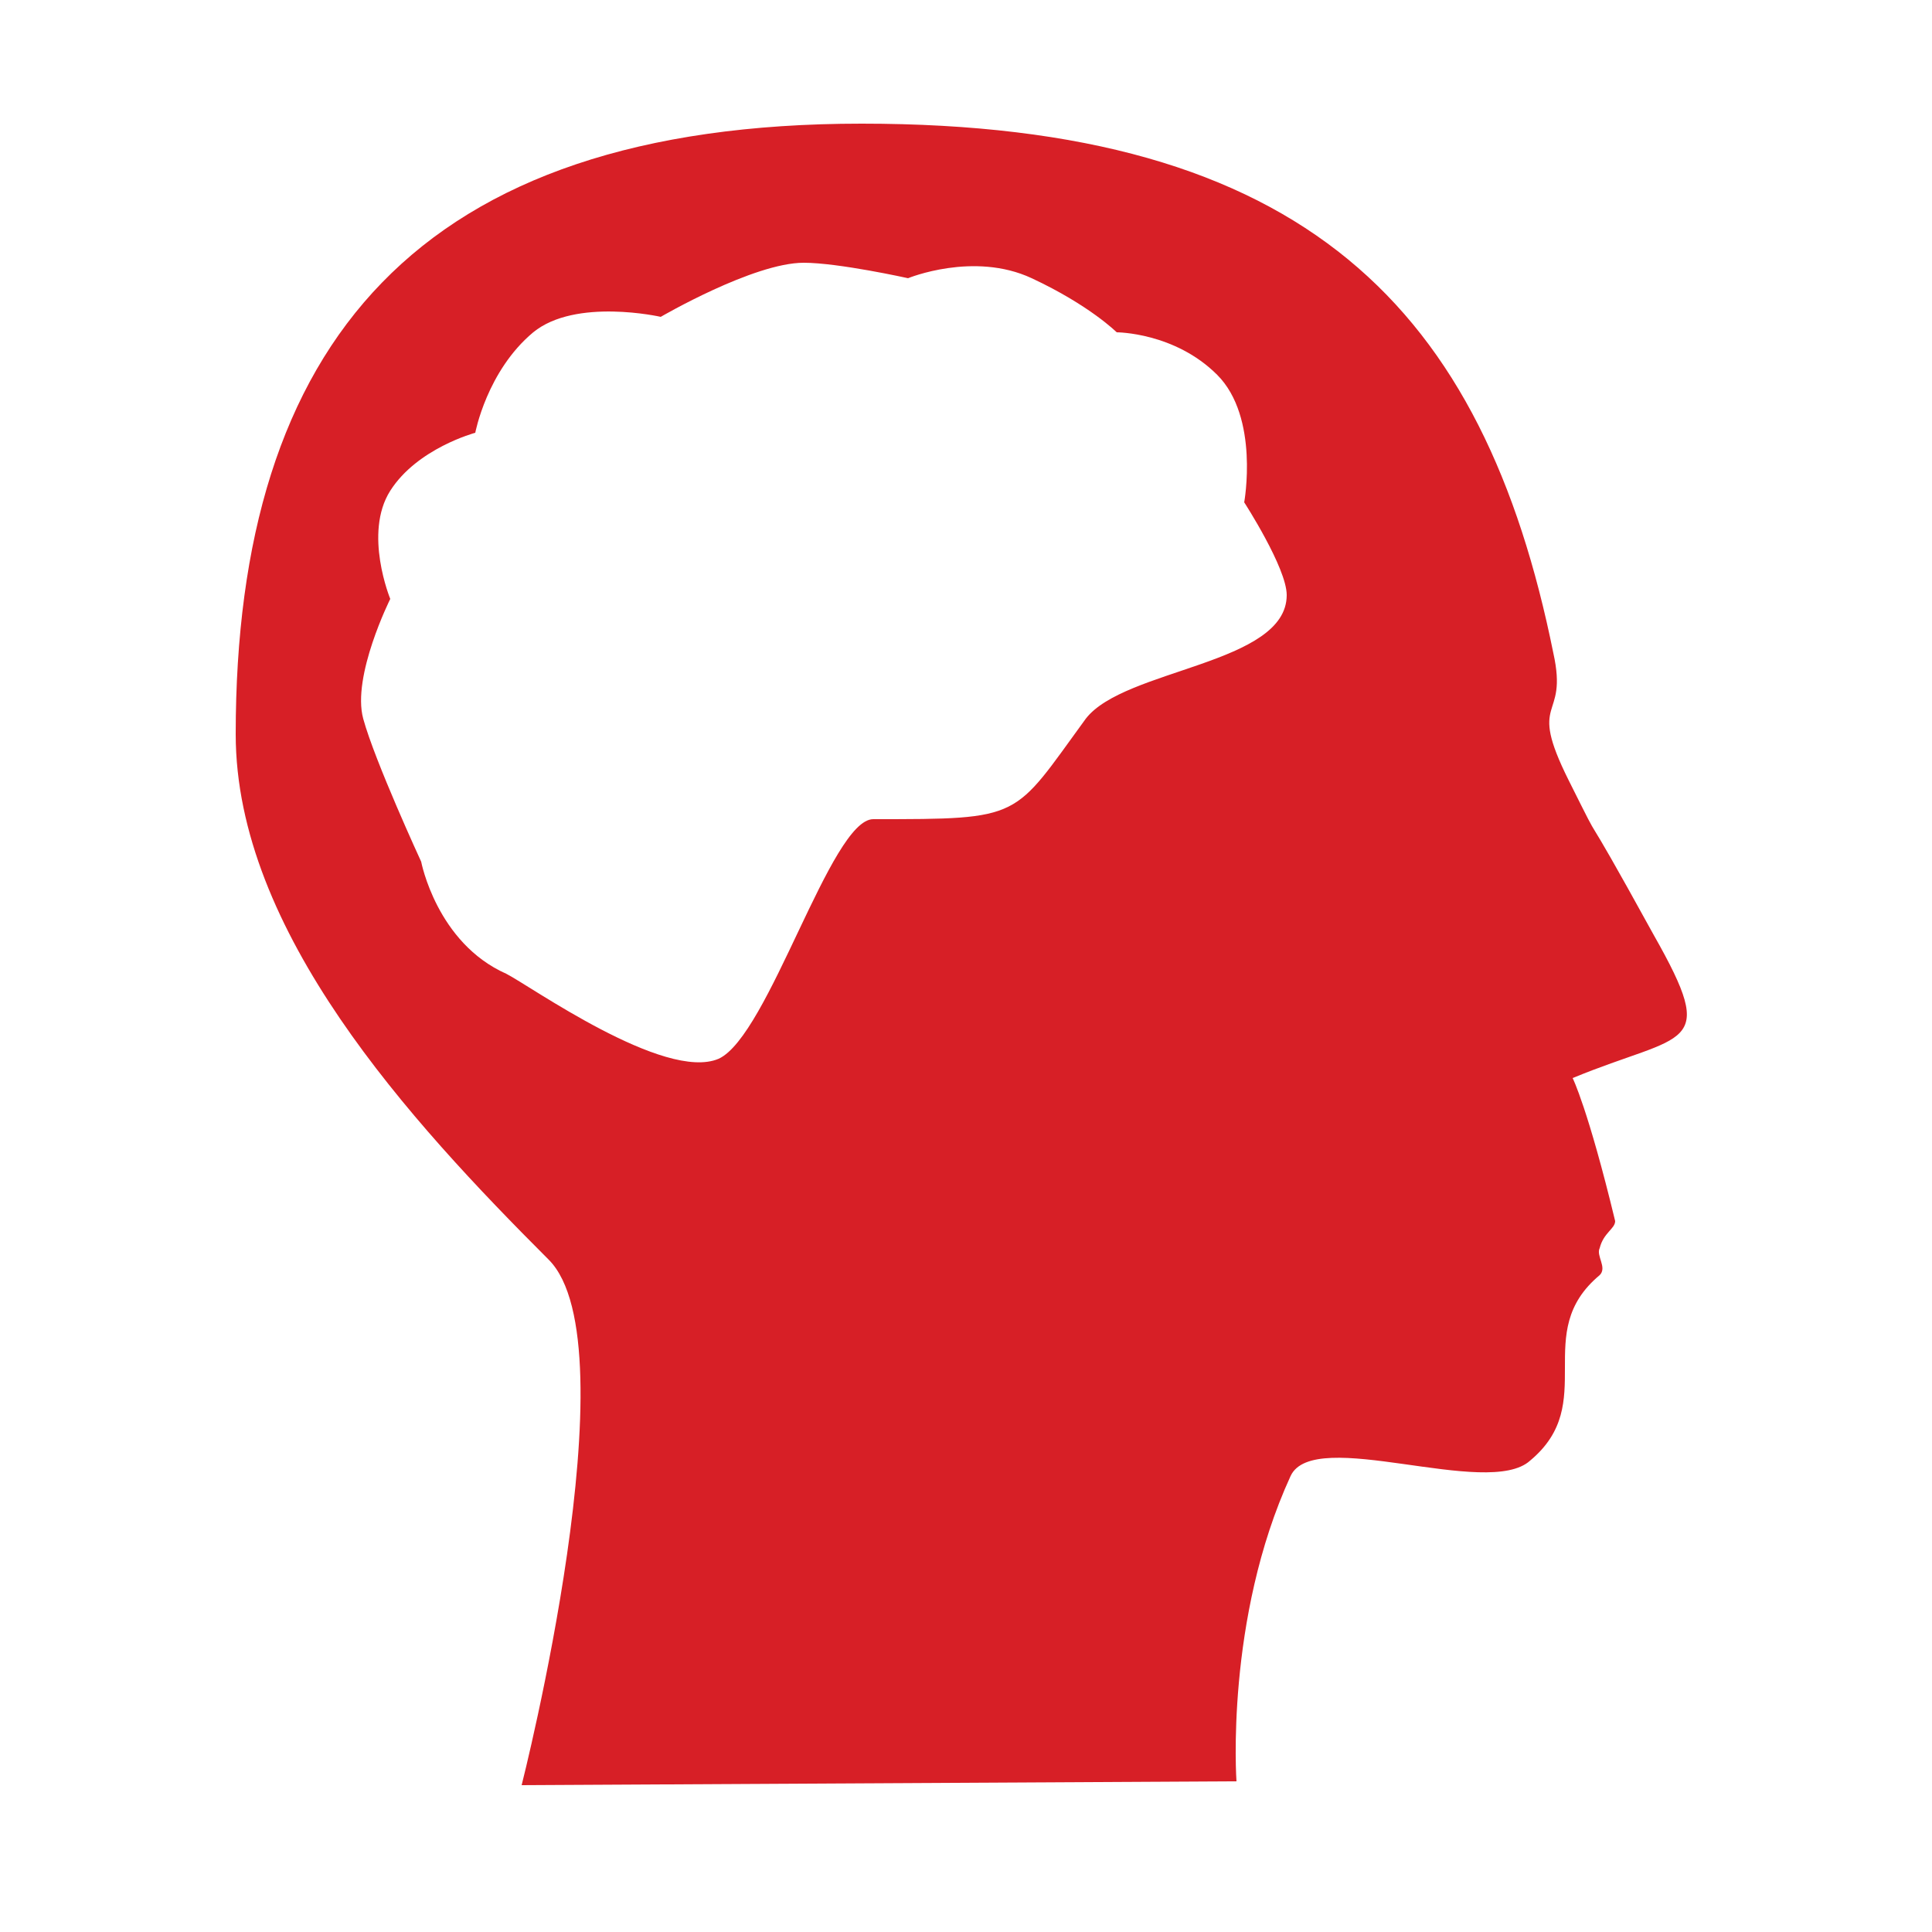 <?xml version="1.0" encoding="utf-8"?>
<!-- Generator: Adobe Illustrator 19.2.1, SVG Export Plug-In . SVG Version: 6.00 Build 0)  -->
<svg version="1.1" id="Ebene_1" xmlns="http://www.w3.org/2000/svg" xmlns:xlink="http://www.w3.org/1999/xlink" x="0px" y="0px"
	 viewBox="0 0 50 50" style="enable-background:new 0 0 50 50;" xml:space="preserve">
<style type="text/css">
	.st0{fill:#D71F26;}
</style>
<path class="st0" d="M42.8,24.2c-2.2-4-1.1-1.8-2.2-4c-1.1-2.2,0-1.5-0.4-3.3C38.4,8,33.8,3.2,22.3,3.2S6.1,8.9,6.1,19
	c0,5.1,4.5,10,8.1,13.6c2.2,2.2-0.7,13.6-0.7,13.6L32,46.1c0,0-0.3-4.2,1.4-7.9c0.6-1.3,5.1,0.6,6.2-0.4c1.8-1.5,0-3.3,1.8-4.8
	c0.2-0.2-0.1-0.5,0-0.7c0.1-0.4,0.4-0.5,0.4-0.7c-0.7-2.9-1.1-3.7-1.1-3.7C43.6,26.7,44.5,27.2,42.8,24.2z M28.1,18.6
	c-1.9,2.6-1.6,2.6-5.5,2.6c-1.1,0-2.7,5.6-4,6.2c-1.4,0.6-4.9-1.9-5.5-2.2c-1.8-0.8-2.2-2.9-2.2-2.9s-1.2-2.6-1.5-3.7
	c-0.3-1.1,0.7-3.1,0.7-3.1s-0.7-1.7,0-2.8c0.7-1.1,2.2-1.5,2.2-1.5s0.3-1.6,1.5-2.6c1.1-0.9,3.3-0.4,3.3-0.4s2.4-1.4,3.7-1.4
	c0.9,0,2.7,0.4,2.7,0.4s1.7-0.7,3.2,0s2.2,1.4,2.2,1.4s1.5,0,2.6,1.1c1.1,1.1,0.7,3.3,0.7,3.3s1.1,1.7,1.1,2.4
	C33.3,17.2,29.1,17.3,28.1,18.6z"/>
</svg>
